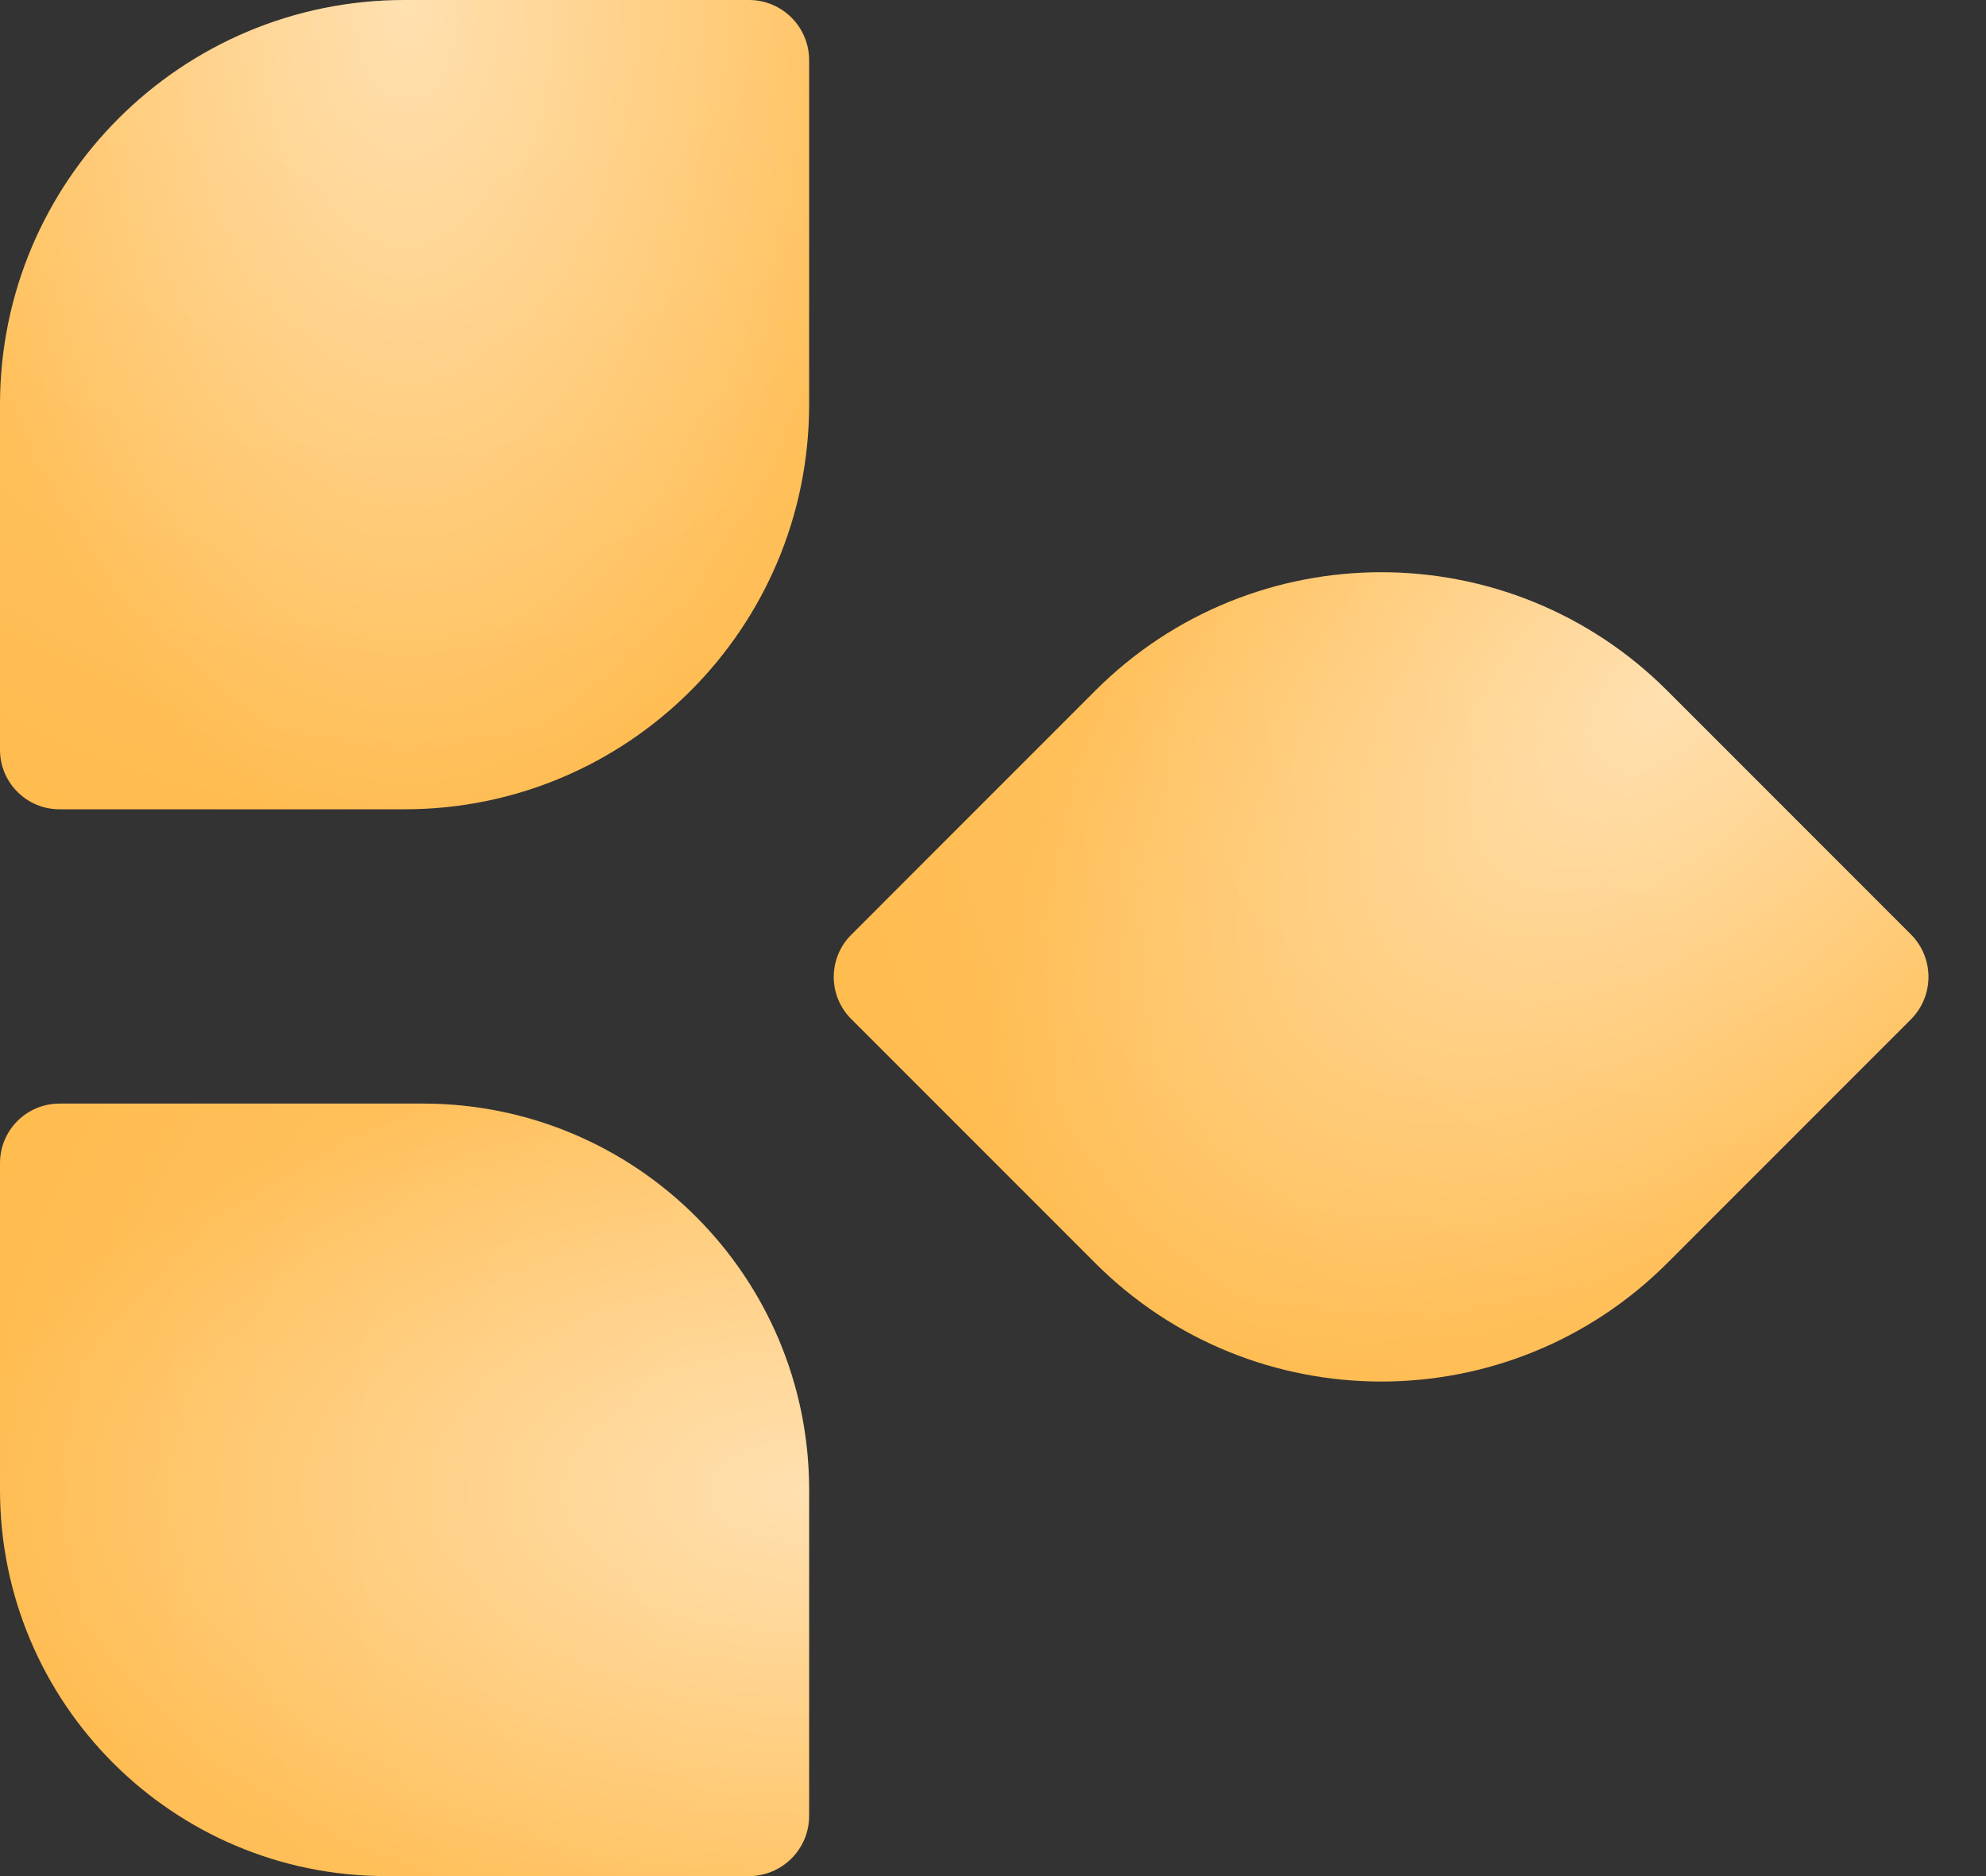 <?xml version="1.0" encoding="UTF-8"?> <svg xmlns="http://www.w3.org/2000/svg" width="54" height="51" viewBox="0 0 54 51" fill="none"><rect x="0" y="0" width="54" height="51" fill="#333333" stroke="none"/> <path d="M0 11C0 4.925 4.925 0 11 0H20.364C21.267 0 22 0.732 22 1.636V11C22 17.075 17.075 22 11 22H1.618C0.724 22 0 21.276 0 20.382V11Z" fill="url(#paint0_radial_0_45)"></path> <path d="M0 11C0 4.925 4.925 0 11 0H20.364C21.267 0 22 0.732 22 1.636V11C22 17.075 17.075 22 11 22H1.618C0.724 22 0 21.276 0 20.382V11Z" fill="url(#paint1_radial_0_45)" fill-opacity="0.2"></path> <path d="M29.778 18.778C34.074 14.482 41.039 14.482 45.335 18.778L51.956 25.399C52.595 26.038 52.595 27.074 51.956 27.713L45.335 34.334C41.039 38.63 34.074 38.63 29.778 34.334L23.144 27.7C22.512 27.069 22.512 26.044 23.144 25.413L29.778 18.778Z" fill="url(#paint2_radial_0_45)"></path> <path d="M29.778 18.778C34.074 14.482 41.039 14.482 45.335 18.778L51.956 25.399C52.595 26.038 52.595 27.074 51.956 27.713L45.335 34.334C41.039 38.63 34.074 38.63 29.778 34.334L23.144 27.7C22.512 27.069 22.512 26.044 23.144 25.413L29.778 18.778Z" fill="url(#paint3_radial_0_45)" fill-opacity="0.2"></path> <path d="M11.5 30C17.299 30 22 34.701 22 40.5L22 49.364C22 50.267 21.267 51 20.364 51L10.5 51C4.701 51 -7.12452e-07 46.299 -4.5897e-07 40.5L-7.07096e-08 31.618C-3.16578e-08 30.724 0.724 30 1.618 30L11.5 30Z" fill="url(#paint4_radial_0_45)"></path> <path d="M11.5 30C17.299 30 22 34.701 22 40.5L22 49.364C22 50.267 21.267 51 20.364 51L10.5 51C4.701 51 -7.12452e-07 46.299 -4.5897e-07 40.5L-7.07096e-08 31.618C-3.16578e-08 30.724 0.724 30 1.618 30L11.5 30Z" fill="url(#paint5_radial_0_45)" fill-opacity="0.2"></path> <defs> <radialGradient id="paint0_radial_0_45" cx="0" cy="0" r="1" gradientUnits="userSpaceOnUse" gradientTransform="translate(11.037 1.12553e-06) rotate(90) scale(22.971 12.402)"> <stop stop-color="#FFD89C"></stop> <stop offset="1" stop-color="#FFBB4E"></stop> </radialGradient> <radialGradient id="paint1_radial_0_45" cx="0" cy="0" r="1" gradientUnits="userSpaceOnUse" gradientTransform="translate(11.037) rotate(-90) scale(24.75)"> <stop stop-color="white"></stop> <stop offset="1" stop-color="white" stop-opacity="0"></stop> </radialGradient> <radialGradient id="paint2_radial_0_45" cx="0" cy="0" r="1" gradientUnits="userSpaceOnUse" gradientTransform="translate(45.361 18.805) rotate(135) scale(22.971 12.402)"> <stop stop-color="#FFD89C"></stop> <stop offset="1" stop-color="#FFBB4E"></stop> </radialGradient> <radialGradient id="paint3_radial_0_45" cx="0" cy="0" r="1" gradientUnits="userSpaceOnUse" gradientTransform="translate(45.361 18.805) rotate(-45) scale(24.75)"> <stop stop-color="white"></stop> <stop offset="1" stop-color="white" stop-opacity="0"></stop> </radialGradient> <radialGradient id="paint4_radial_0_45" cx="0" cy="0" r="1" gradientUnits="userSpaceOnUse" gradientTransform="translate(22 40.536) rotate(-180) scale(22.971 11.838)"> <stop stop-color="#FFD89C"></stop> <stop offset="1" stop-color="#FFBB4E"></stop> </radialGradient> <radialGradient id="paint5_radial_0_45" cx="0" cy="0" r="1" gradientUnits="userSpaceOnUse" gradientTransform="translate(22 40.536) scale(24.75 23.625)"> <stop stop-color="white"></stop> <stop offset="1" stop-color="white" stop-opacity="0"></stop> </radialGradient> </defs> </svg> 